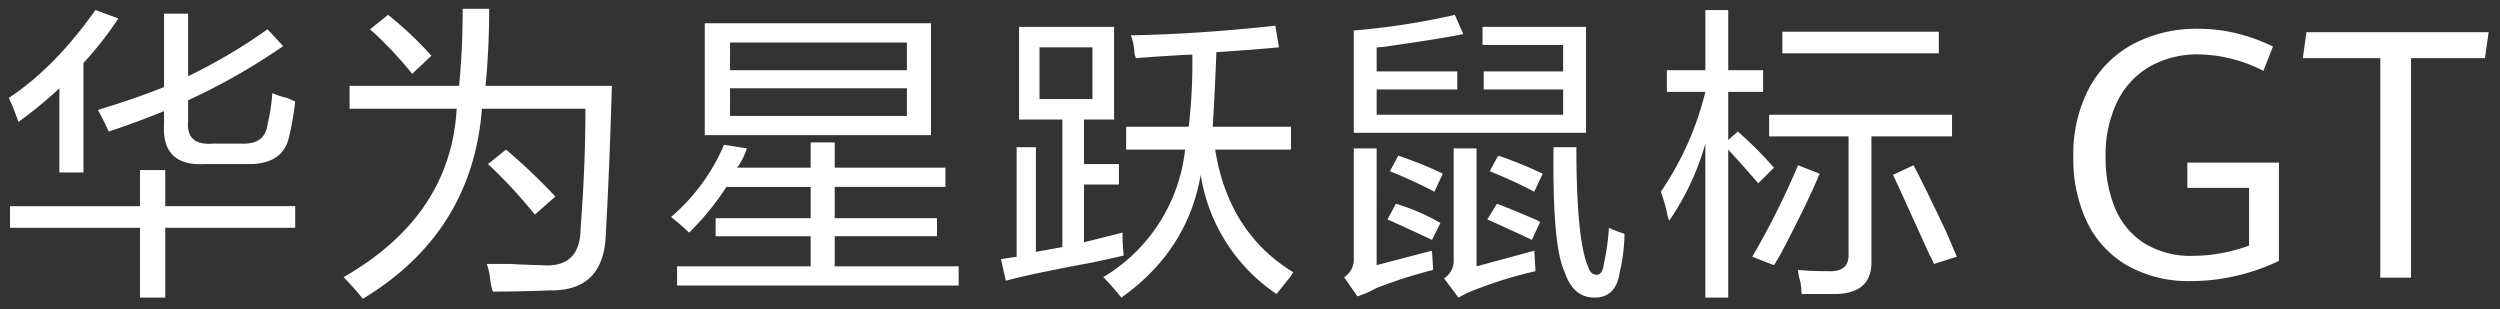 <svg xmlns="http://www.w3.org/2000/svg" xmlns:xlink="http://www.w3.org/1999/xlink" width="566" height="70" viewBox="0 0 566 70">
  <rect x="0" y="0" width="566" height="70" fill="#333333" stroke="none"/>
  <defs>
    <clipPath id="clip-path">
      <rect id="矩形_15936" data-name="矩形 15936" width="566" height="70" transform="translate(-2 -2)" fill="none"/>
    </clipPath>
    <clipPath id="clip-path-2">
      <rect id="矩形_5" data-name="矩形 5" width="561.427" height="65.651" fill="#fff"/>
    </clipPath>
  </defs>
  <g id="蒙版组_61" data-name="蒙版组 61" transform="translate(2 2)" clip-path="url(#clip-path)">
    <g id="组_47038" data-name="组 47038" clip-path="url(#clip-path-2)">
      <path id="路径_14" data-name="路径 14" d="M437.524,34.072H416.793v5.722h13.968V52.86l-.1.036a37.649,37.649,0,0,1-6.2,1.686,35.278,35.278,0,0,1-6.393.6,19.851,19.851,0,0,1-11.2-2.959,17.4,17.4,0,0,1-6.519-8A29.836,29.836,0,0,1,398.281,32.8a27.546,27.546,0,0,1,2.679-12.609,18.563,18.563,0,0,1,7.449-7.937,22.077,22.077,0,0,1,10.973-2.681A33.338,33.338,0,0,1,434.006,13.3l2.166-5.51a40.667,40.667,0,0,0-7.913-2.9,36.684,36.684,0,0,0-9.107-1.114,30.754,30.754,0,0,0-14.459,3.359,24.445,24.445,0,0,0-10.049,9.9,32.044,32.044,0,0,0-3.665,15.808,33,33,0,0,0,3.149,14.793,22.807,22.807,0,0,0,9.163,9.8A28.383,28.383,0,0,0,417.647,60.9a45.587,45.587,0,0,0,10.212-1.193,45.737,45.737,0,0,0,9.665-3.382Z" transform="translate(76.426 0.738)" fill="#fff"/>
      <path id="路径_15" data-name="路径 15" d="M476.505,4.422H435.25l-.808,5.876h17.535V60.007h6.955V10.3H475.66Z" transform="translate(84.922 0.864)" fill="#fff"/>
      <path id="路径_16" data-name="路径 16" d="M2.179,25.562A57.41,57.41,0,0,0,0,20.114Q10.349,13.306,19.614.228l5.175,1.907a77.783,77.783,0,0,1-7.9,10.079V37H11.441V17.934a93.562,93.562,0,0,1-9.261,7.628M.273,49.533v-4.9H29.692V36.458h5.72V44.63H64.833v4.9H35.412v15.8h-5.72v-15.8ZM22.61,27.741q-1.092-2.451-2.452-4.9,8.172-2.451,14.983-5.175V1.046h5.448V15.211A124.152,124.152,0,0,0,58.567,4.587L62.11,8.4A144.273,144.273,0,0,1,40.589,20.659v4.63q-.549,5.722,5.72,5.176h6.265q5.446.274,5.993-4.359a41.591,41.591,0,0,0,1.09-7.082,16.492,16.492,0,0,0,3.268,1.089q1.359.549,1.907.818a64.261,64.261,0,0,1-1.362,7.9Q62.1,35.369,53.665,35.1H44.4q-9.807.551-9.261-8.989v-3q-5.995,2.451-12.531,4.63" transform="translate(0 0.045)" fill="#fff"/>
      <path id="路径_17" data-name="路径 17" d="M67.751,65.651a59.884,59.884,0,0,0-4.359-4.9Q87.634,46.856,89,22.61H64.755V17.435H89.544Q90.36,9.263,90.361,0h5.993q0,8.991-.818,17.435h28.6q-.549,19.071-1.362,33.234-.274,13.341-12.8,13.075-6.538.269-12.8.273a16.923,16.923,0,0,1-.544-2.452,15.816,15.816,0,0,0-.818-3.814h5.176q4.9.267,7.082.273,8.989.816,8.99-8.445,1.085-13.892,1.089-26.969H94.719Q92.535,50.67,67.751,65.651M78.919,14.71A85.181,85.181,0,0,0,69.385,4.631l4.086-3.268a79.841,79.841,0,0,1,9.806,9.261Zm27.786,31.873A108.373,108.373,0,0,0,96.081,35.141l4.086-3.27A129.979,129.979,0,0,1,111.337,42.5Z" transform="translate(12.392)" fill="#fff"/>
      <path id="路径_18" data-name="路径 18" d="M129.5,50.135a53.6,53.6,0,0,0-4.086-3.542A44.381,44.381,0,0,0,137.4,30.248l5.175.818a16.326,16.326,0,0,1-2.179,4.358h16.617V29.7h5.448v5.72h25.062v4.36H162.465v7.082H185.62v4.086H162.465v6.811h28.058v4.358H126.78V57.762h30.237V50.951H135.5V46.865h21.52V39.783H137.948A60.434,60.434,0,0,1,129.5,50.135m3.542-47.4h51.213V28.067H133.045Zm5.72,10.624h40.044V7.094H138.766Zm0,10.352h40.044V17.444H138.766Z" transform="translate(24.516 0.534)" fill="#fff"/>
      <path id="路径_19" data-name="路径 19" d="M191.984,24.438V3.462H213.5V24.438h-6.809V34.517h7.9v4.631h-7.9V52.223l8.716-2.178a51.653,51.653,0,0,0,.273,5.175q-2.184.551-7.355,1.634-13.35,2.451-19.342,4.086l-1.089-4.9,3.541-.545V30.7H195.8V54.4l5.993-1.09V24.438Zm4.631-4.631H208.6V8.094H196.615Zm21.792-9.261a2.187,2.187,0,0,0-.273-.818,14.026,14.026,0,0,0-.818-4.358Q232.57,5.1,250.006,3.191l.818,4.9q-5.72.549-14.165,1.089-.274,7.63-.818,16.89h17.707v5.175H236.386q2.995,18.8,17.706,27.788a2.95,2.95,0,0,0-.544.817q-1.092,1.359-3.27,4.086a39.872,39.872,0,0,1-17.161-26.969q-3,17.163-17.979,27.786a56.827,56.827,0,0,0-4.086-4.631,38.409,38.409,0,0,0,18.523-28.877H216.228V26.072h14.165a123.727,123.727,0,0,0,.817-16.345q-5.995.276-12.8.818" transform="translate(36.729 0.624)" fill="#fff"/>
      <path id="路径_20" data-name="路径 20" d="M255.882,64.883l-3-4.358a4.751,4.751,0,0,0,2.179-4.359V31.377h5.175V57.8l12.531-3.27.273,4.359a105.847,105.847,0,0,0-12.8,4.086c-.366.178-1.089.545-2.179,1.089-.911.362-1.634.635-2.179.817m28.6-46.853V13.944h17.979V7.949H284.212V3.863H307.64V27.836H255.065V4.681A163.475,163.475,0,0,0,277.947,1.14L279.855,5.5q-5.453,1.092-16.89,2.724a22.135,22.135,0,0,1-2.724.273v5.448h18.251V18.03H260.241v5.72h42.223V18.03ZM272.771,52.08q-4.635-2.179-10.079-4.631l1.907-3.541a45.86,45.86,0,0,1,10.079,4.359Zm.545-10.9a105.836,105.836,0,0,0-10.079-4.631l1.906-3.541q1.635.551,5.176,1.907c2.179.912,3.814,1.634,4.9,2.179Zm5.448,23.973L275.5,60.8a4.75,4.75,0,0,0,2.178-4.359V31.377h5.176v26.7l13.075-3.541.273,4.63a95.506,95.506,0,0,0-13.348,4.086,24.967,24.967,0,0,0-4.086,1.908M295.382,52.08Q290.746,49.9,285.3,47.449l2.178-3.541q2.995,1.092,9.263,3.814a.774.774,0,0,0,.545.274Zm.544-10.9a105.839,105.839,0,0,0-10.079-4.631l1.908-3.541A90.763,90.763,0,0,1,297.833,37.1Zm13.621,23.973q-4.9,0-6.811-5.994-2.726-5.719-2.452-28.057h5.176q0,21.246,2.723,27.24c.362,1.09,1,1.634,1.908,1.634s1.45-.911,1.634-2.723a48.986,48.986,0,0,0,1.089-7.9,28.878,28.878,0,0,0,3.541,1.363,39.657,39.657,0,0,1-1.089,8.717q-.818,5.719-5.72,5.72" transform="translate(49.433 0.223)" fill="#fff"/>
      <path id="路径_21" data-name="路径 21" d="M314.222,18.752v-4.9h8.717V.229h5.175V13.848h7.9v4.9h-7.9v10.9l2.179-1.907a86.766,86.766,0,0,1,8.172,8.172l-3.541,3.541q-3.543-4.087-6.811-7.627V65.335h-5.175V30.466A59.057,59.057,0,0,1,314.767,47.9a8.076,8.076,0,0,1-.545-1.907,40.92,40.92,0,0,0-1.363-4.631,69.309,69.309,0,0,0,10.08-22.61ZM338.466,57.98q-2.184-.819-4.9-1.908a182.87,182.87,0,0,0,10.352-20.7l4.9,1.907q-2.726,6.538-8.717,17.979-1.092,1.91-1.634,2.726m-1.089-29.148v-4.9h41.405v4.9H360.531V56.889q.269,7.356-7.9,7.628h-7.9a22.8,22.8,0,0,0-.273-2.724,11.41,11.41,0,0,1-.545-2.723,66.471,66.471,0,0,0,6.811.271q4.9.269,4.631-4.086V28.832Zm3-23.7h35.414v4.9H340.373ZM374.7,57.706q-1.092-2.451-.818-1.634-5.177-11.441-8.445-18.524l4.631-2.179q2.72,5.177,7.356,14.983,1.634,3.82,2.452,5.72Z" transform="translate(61.156 0.045)" fill="#fff"/>
    </g>
  </g>
</svg>
